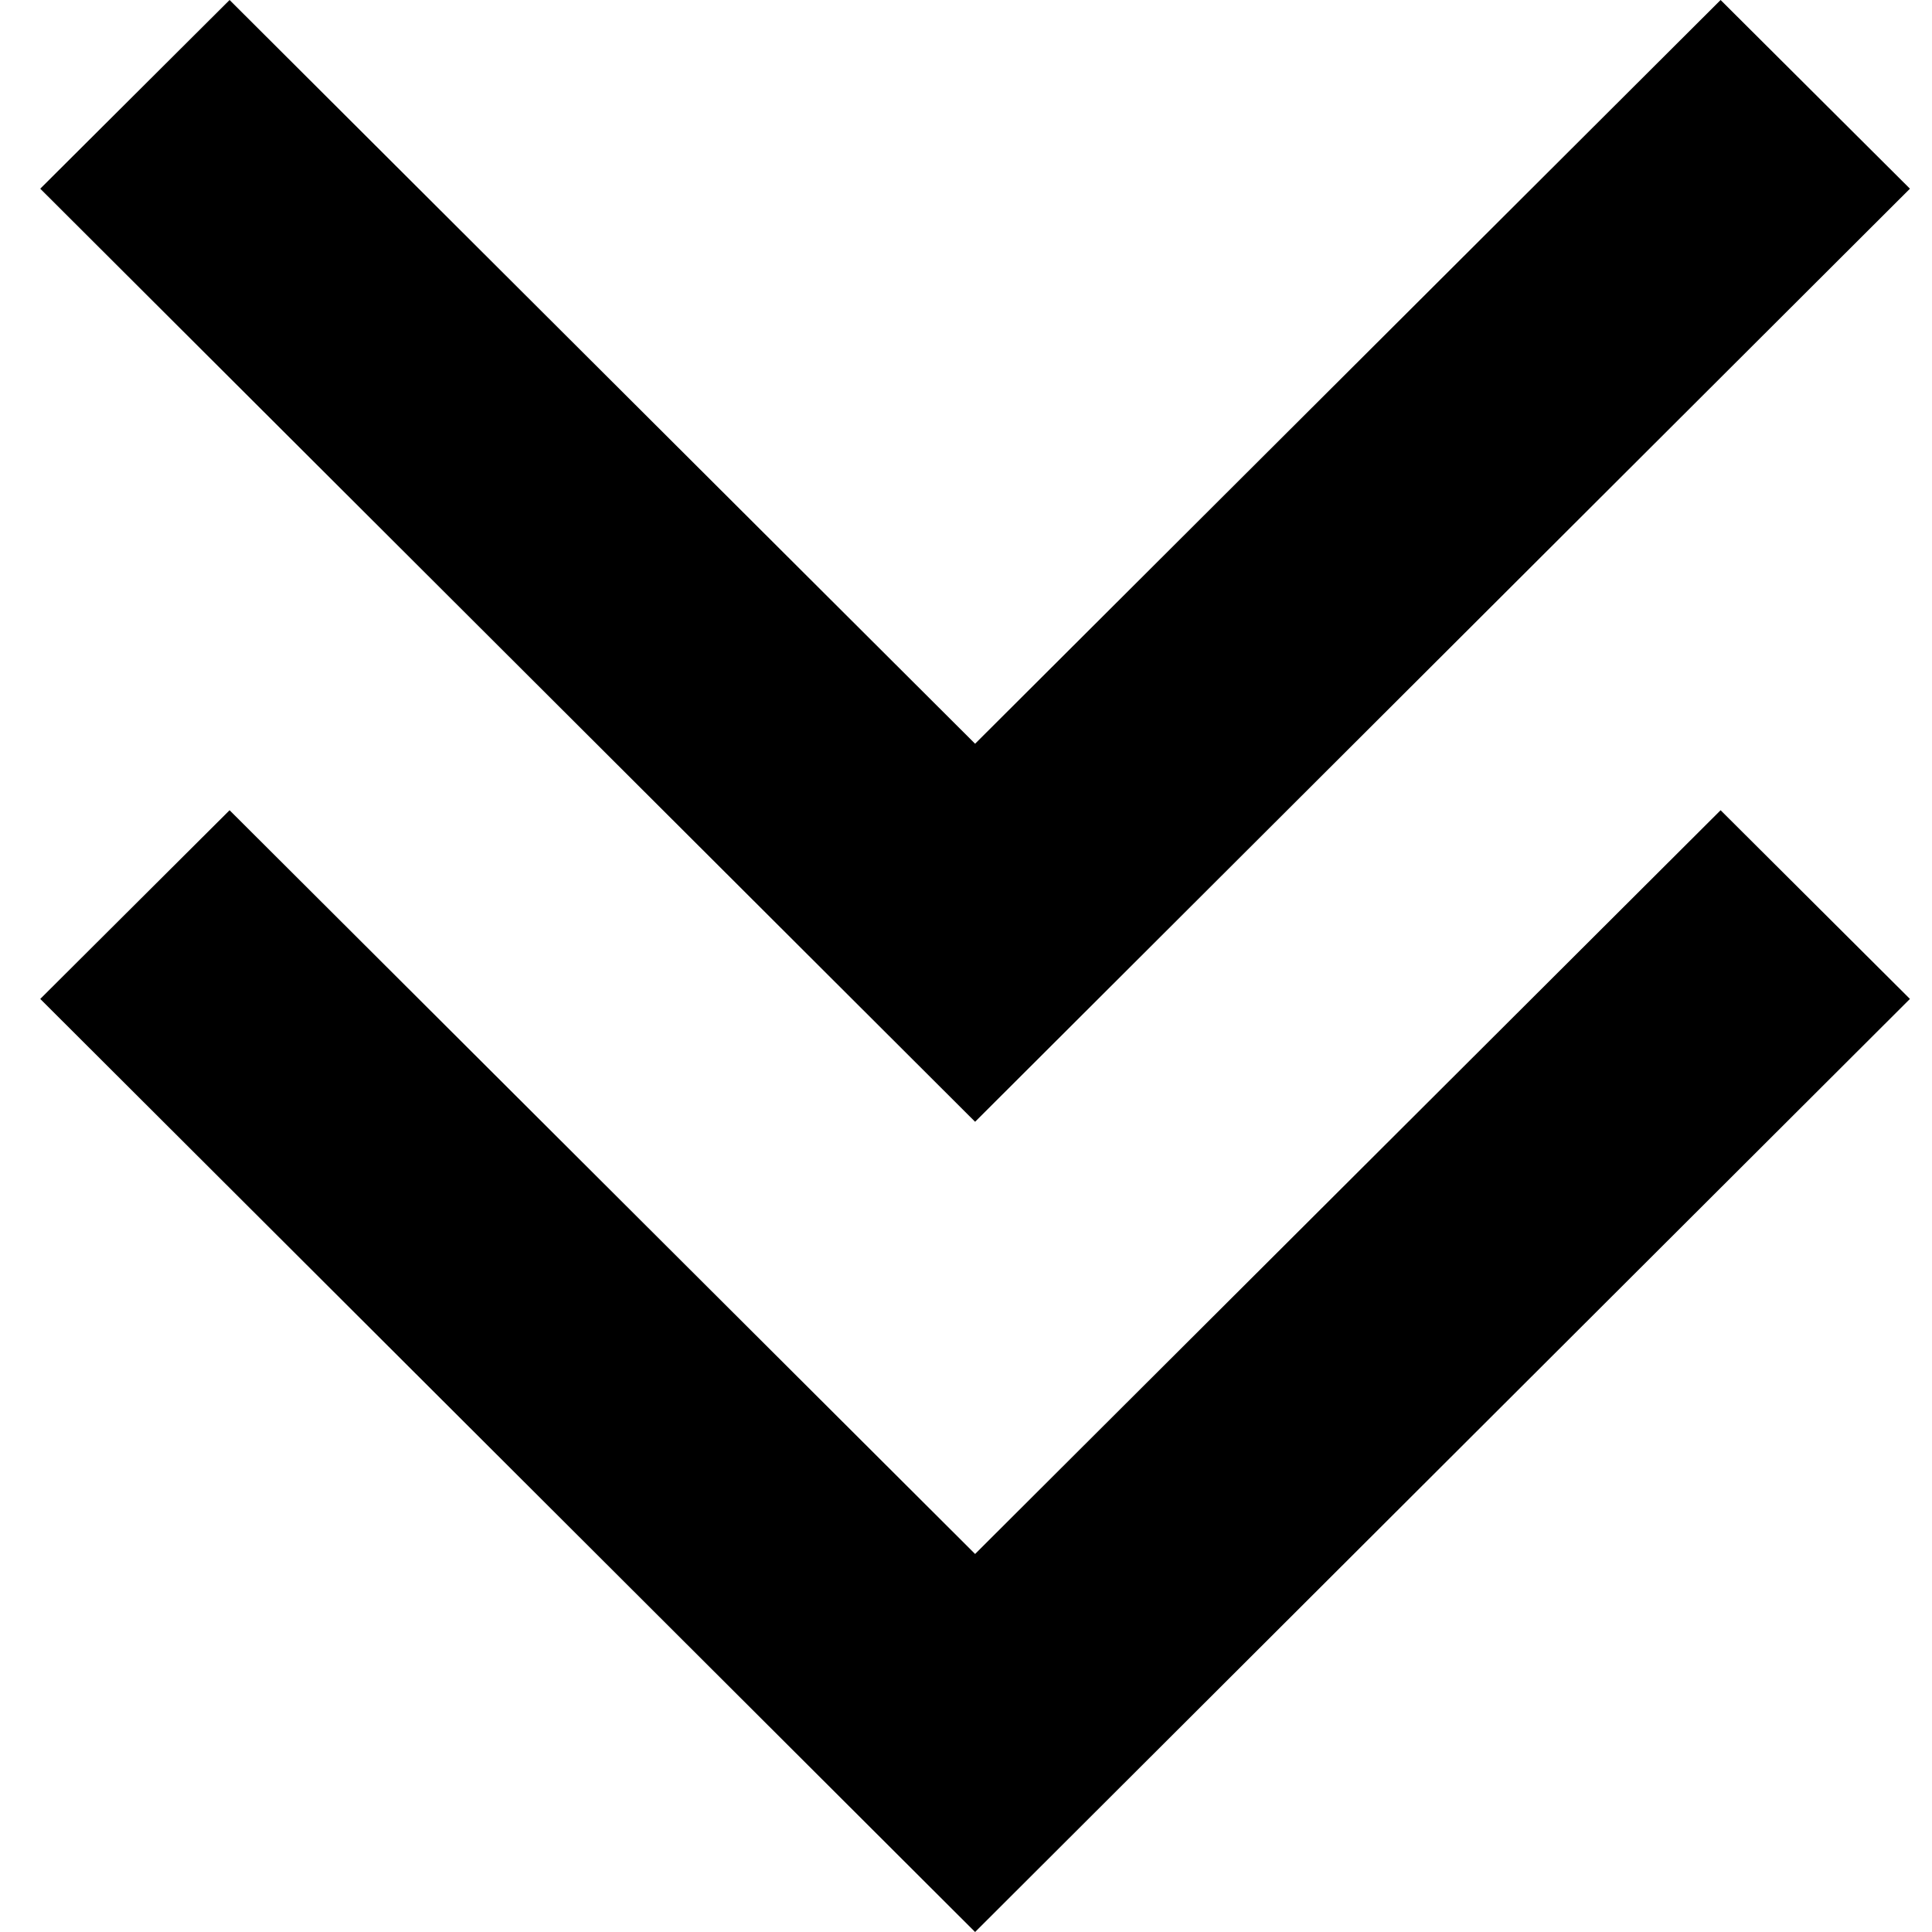 <?xml version="1.0" encoding="utf-8"?><!-- Uploaded to: SVG Repo, www.svgrepo.com, Generator: SVG Repo Mixer Tools -->
<svg fill="#000000" width="800px" height="800px" viewBox="-0.5 0 24 24" xmlns="http://www.w3.org/2000/svg"><path d="m11.613 13.935-11.613-11.591 2.352-2.344 9.261 9.239 9.261-9.239 2.352 2.344zm0 10.065-11.613-11.591 2.352-2.344 9.261 9.239 9.261-9.239 2.352 2.344z"/></svg>